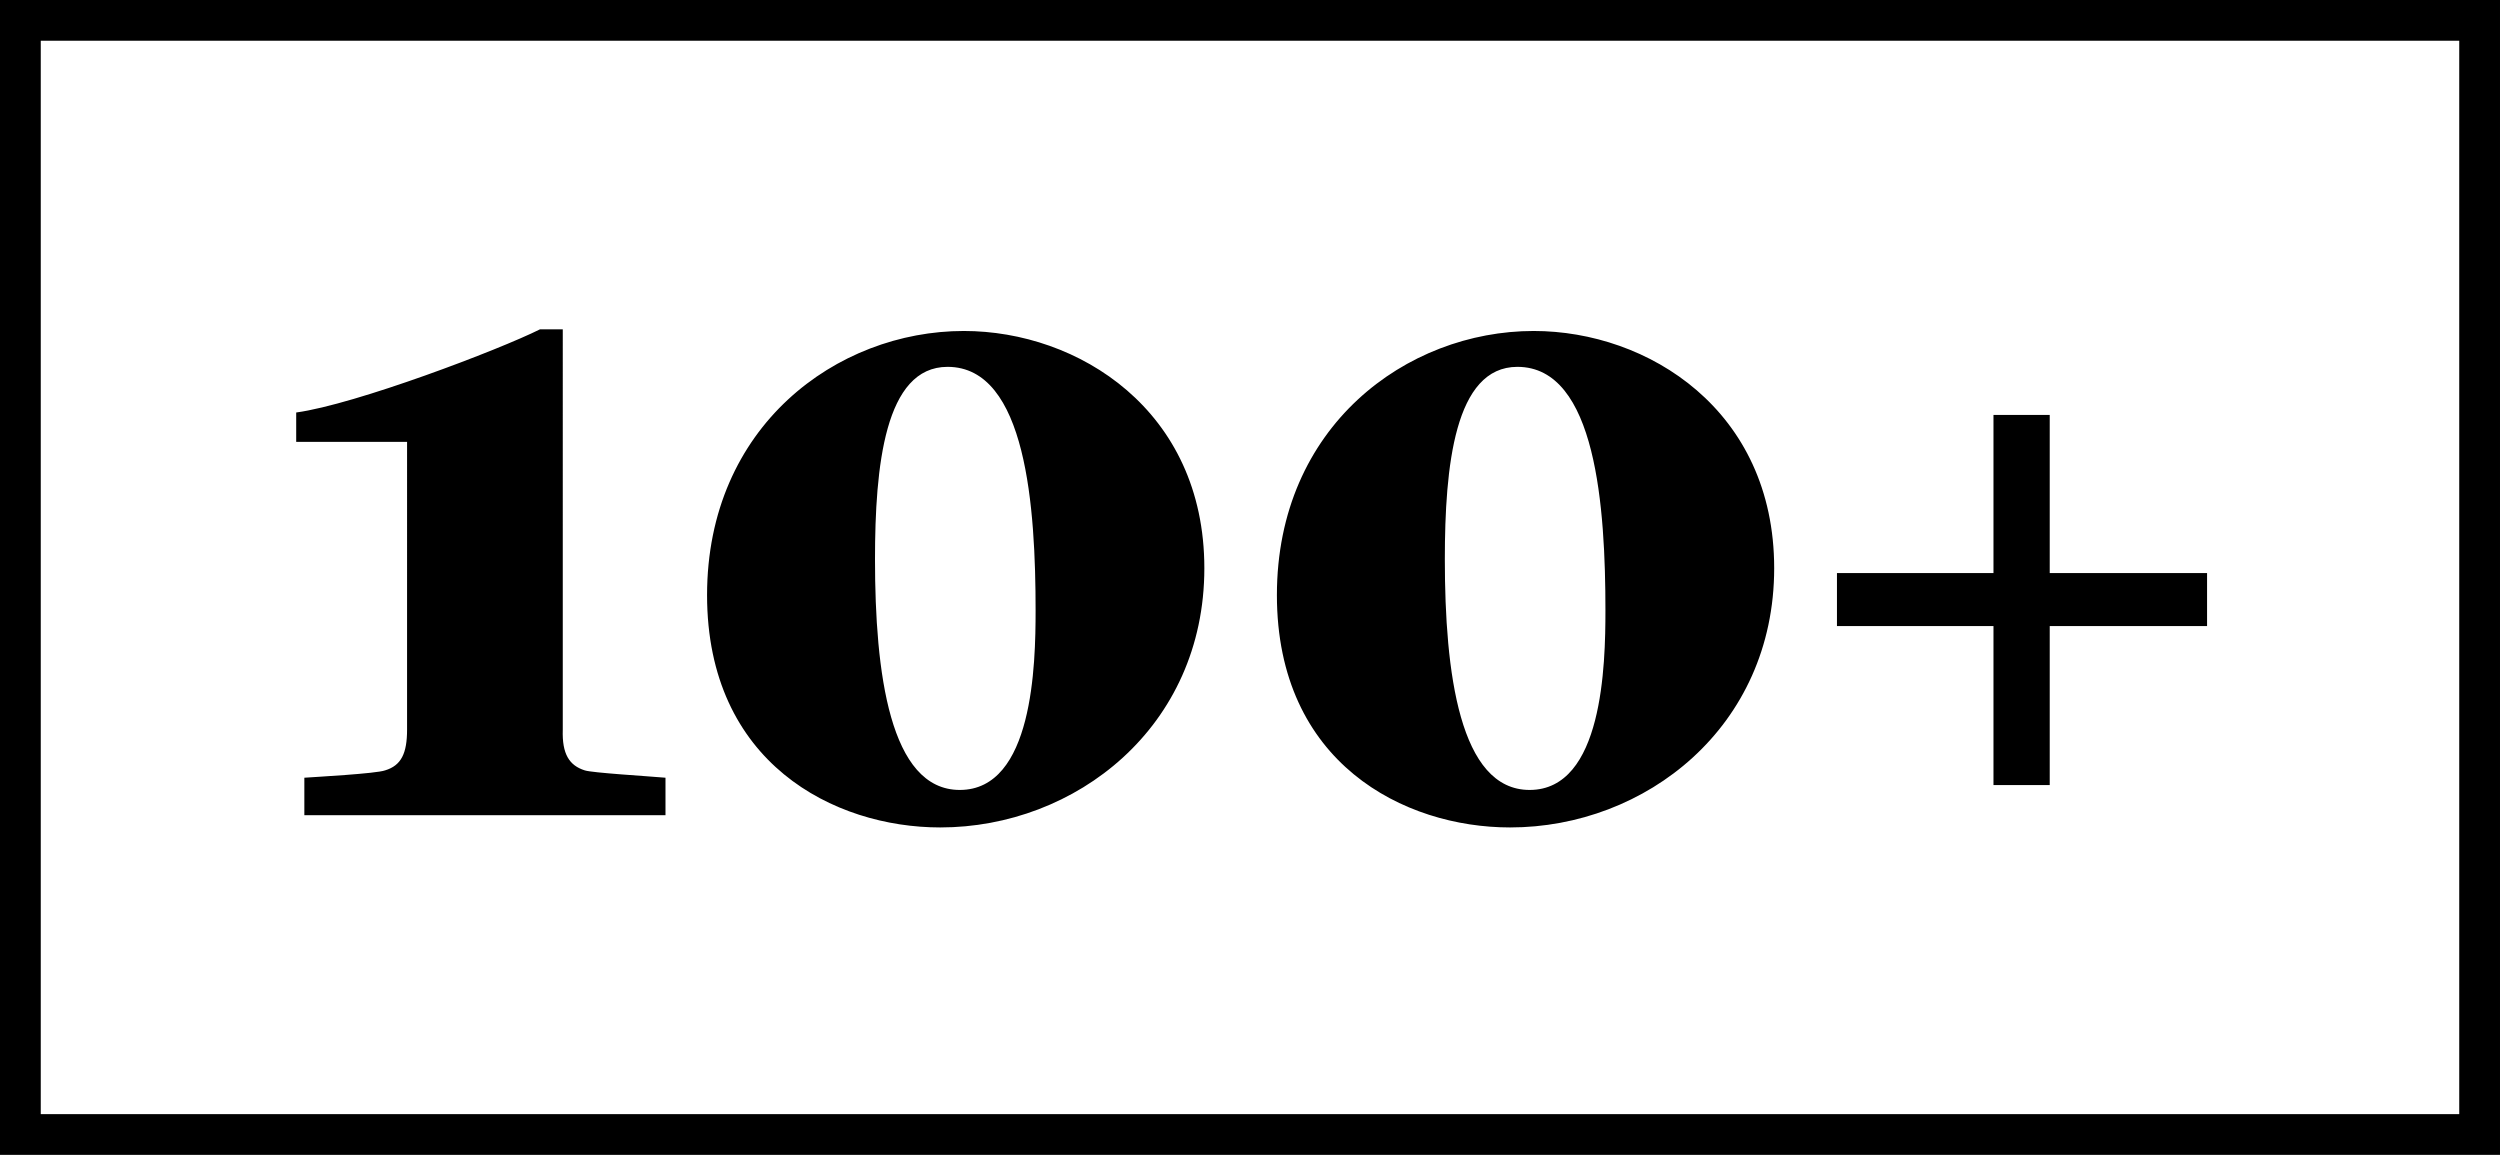 <?xml version="1.0" encoding="UTF-8"?> <svg xmlns="http://www.w3.org/2000/svg" width="184" height="85" viewBox="0 0 184 85"> <g id="Group_95" data-name="Group 95" transform="translate(-7274 -8659)"> <path id="Path_761" data-name="Path 761" d="M-50.58-35.76h-1.68c-3,1.5-13.56,5.52-17.94,6.12v2.16h8.16V-6.3c0,1.74-.42,2.64-1.62,3-.66.24-5.1.48-5.94.54V0h26.58V-2.76c-1.38-.12-5.4-.36-5.94-.54-1.14-.36-1.68-1.2-1.62-3ZM-3.36-18.18c0-11.64-9.3-17.46-17.7-17.46-9.36,0-18.9,7.02-18.9,19.44C-39.96-3.84-30.6.9-22.8.9-12.84.9-3.36-6.48-3.36-18.18Zm-12.42,3.12c0,3.96-.18,13.2-5.58,13.2-5.16,0-6.24-8.64-6.24-16.98,0-6.84.72-14.16,5.34-14.16C-16.44-33-15.78-22.56-15.78-15.06Zm54.36-3.12c0-11.64-9.3-17.46-17.7-17.46-9.36,0-18.9,7.02-18.9,19.44C1.98-3.84,11.34.9,19.14.9,29.1.9,38.58-6.48,38.58-18.18ZM26.16-15.06c0,3.96-.18,13.2-5.58,13.2-5.16,0-6.24-8.64-6.24-16.98,0-6.84.72-14.16,5.34-14.16C25.5-33,26.16-22.56,26.16-15.06Zm28.56-14.4v11.64H43.2v3.9H54.72v11.7h4.14v-11.7H70.44v-3.9H58.86V-29.46Z" transform="translate(7366 8719)"></path> <g id="Rectangle_363" data-name="Rectangle 363" transform="translate(7274 8659)" fill="none" stroke="#000" stroke-width="3"> <rect width="184" height="85" stroke="none"></rect> <rect x="1.5" y="1.5" width="181" height="82" fill="none"></rect> </g> </g> </svg> 